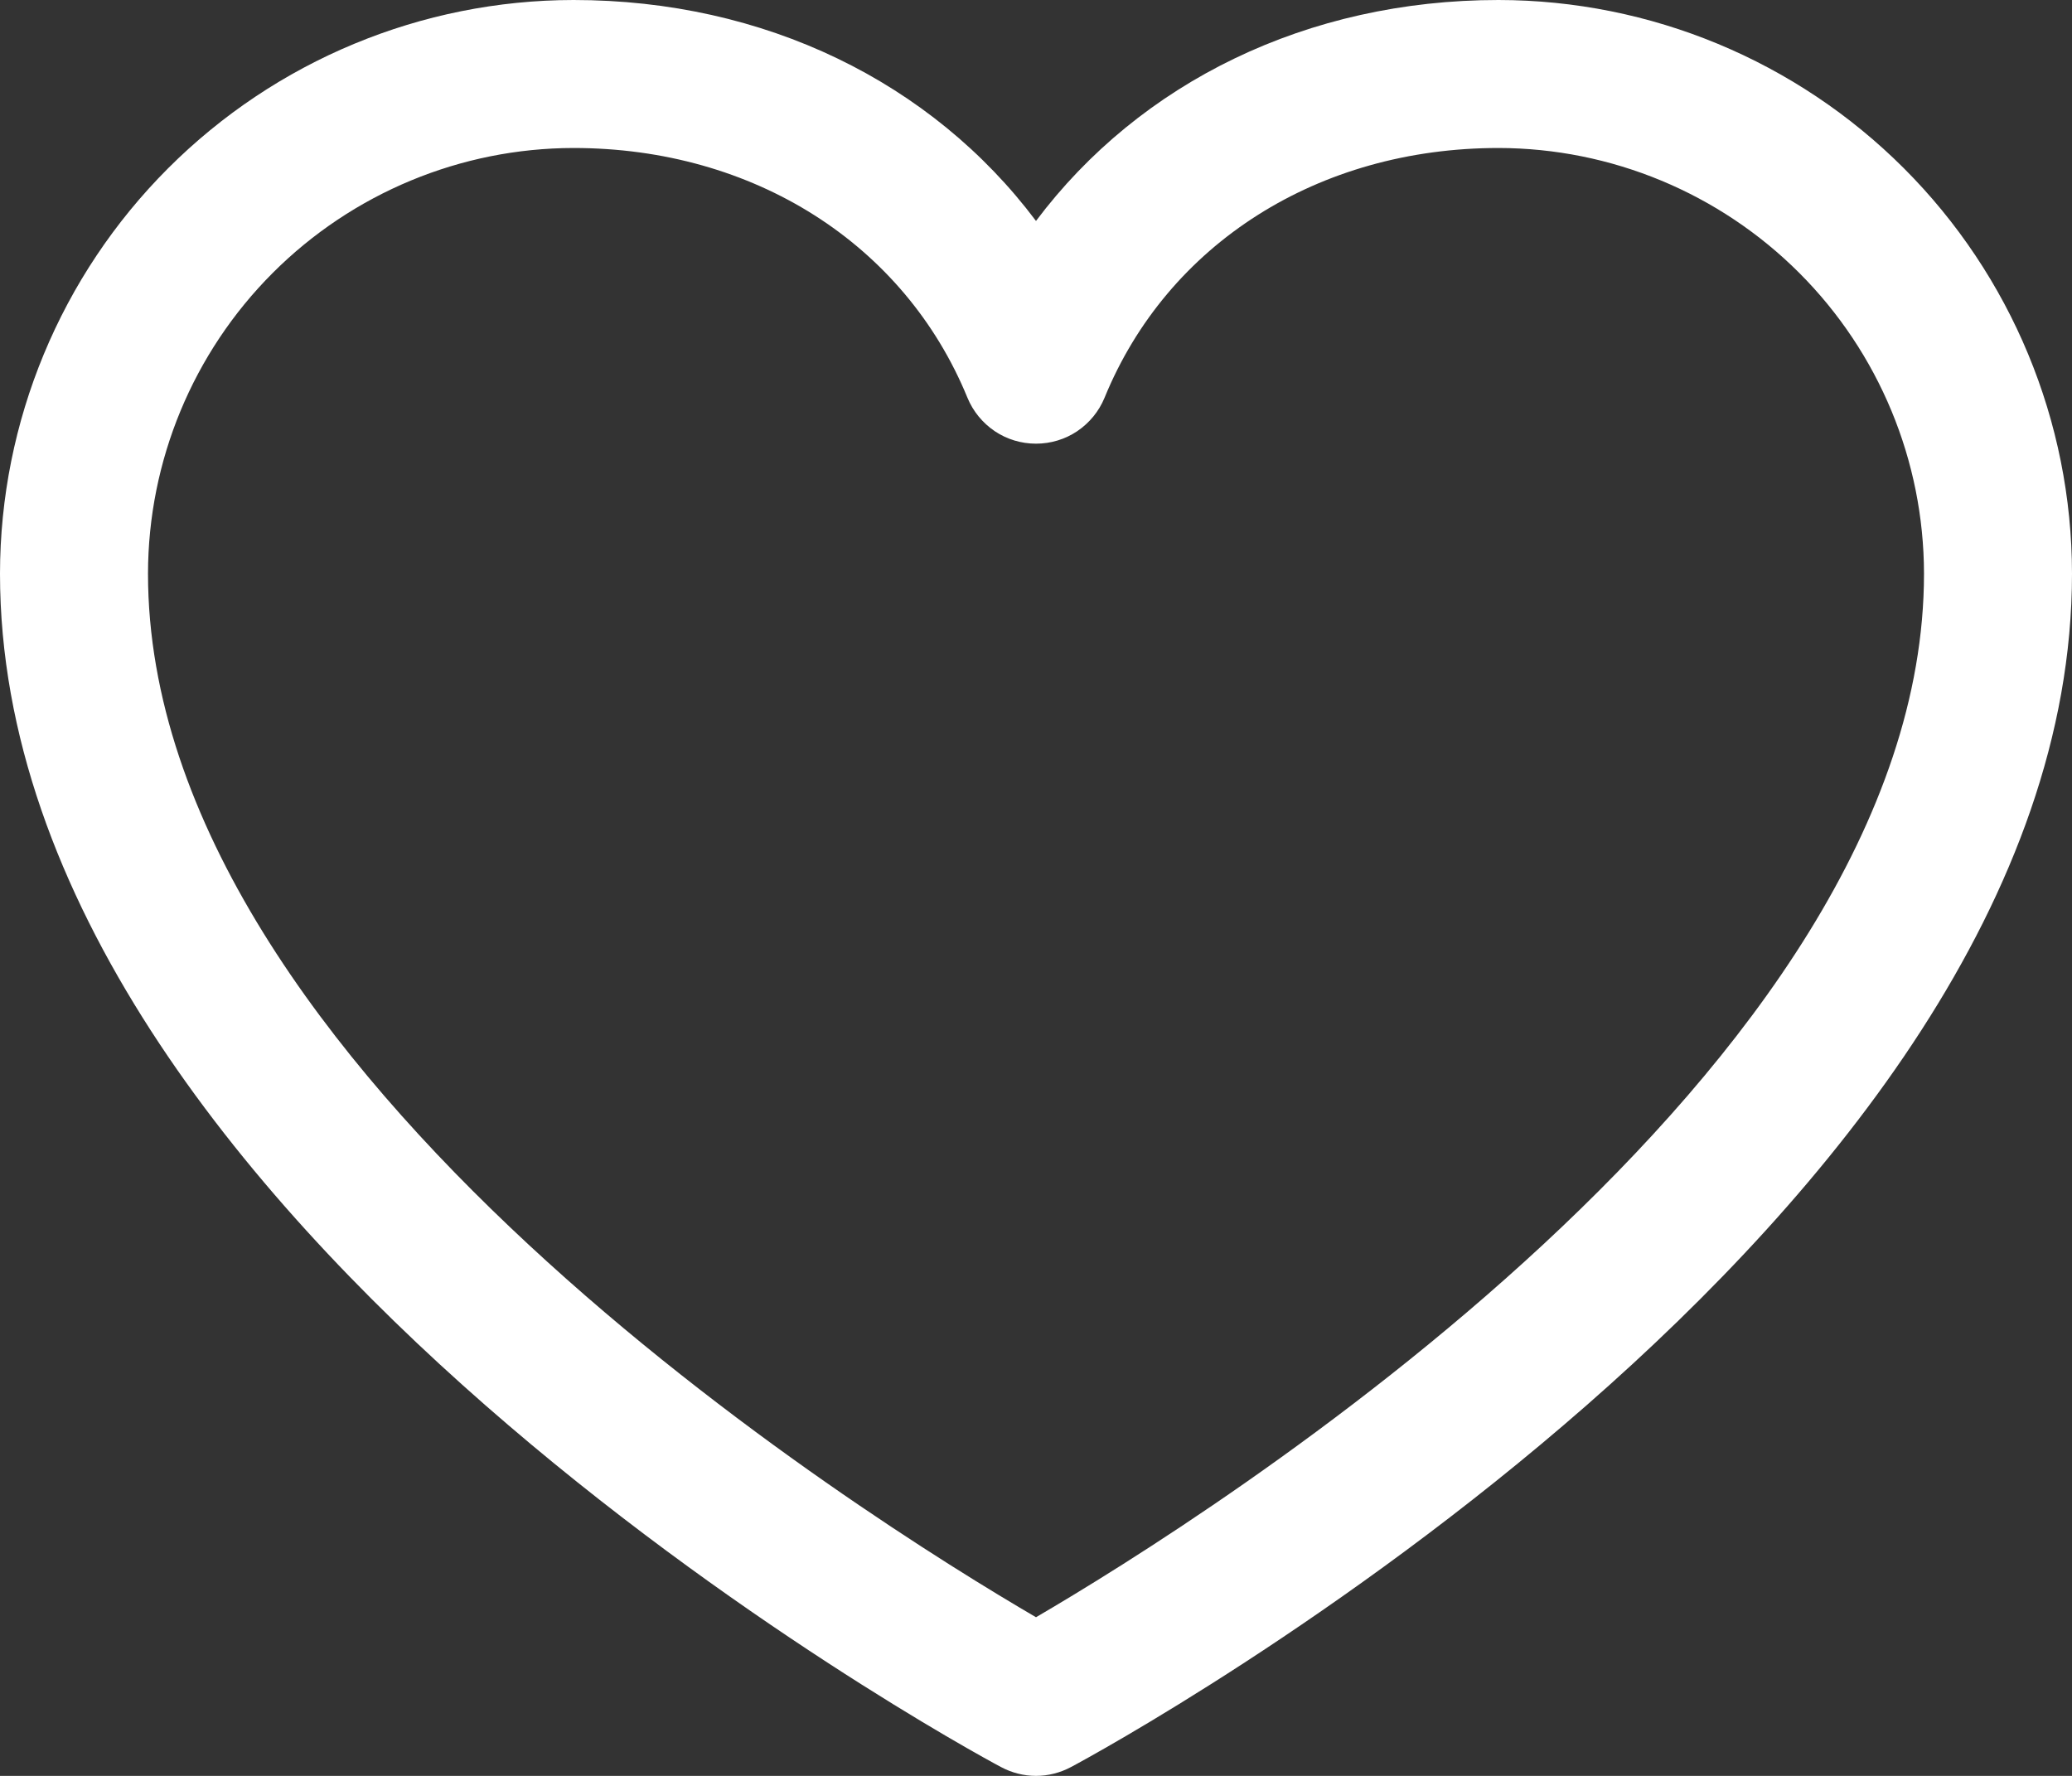<?xml version="1.0" encoding="UTF-8"?> <svg xmlns="http://www.w3.org/2000/svg" width="14" height="12" viewBox="0 0 14 12" fill="none"><rect x="0" y="0" width="14" height="12" fill="#333333" stroke="none"/><path d="M10.125 0C8.834 0 7.704 0.555 7 1.493C6.296 0.555 5.166 0 3.875 0C2.848 0.001 1.863 0.41 1.136 1.137C0.41 1.863 0.001 2.848 0 3.876C0 8.252 6.487 11.794 6.763 11.94C6.836 11.979 6.917 12 7 12C7.083 12 7.164 11.979 7.237 11.94C7.513 11.794 14 8.252 14 3.876C13.999 2.848 13.59 1.863 12.864 1.137C12.137 0.41 11.152 0.001 10.125 0ZM7 10.928C5.859 10.262 1 7.232 1 3.876C1.001 3.114 1.304 2.383 1.843 1.844C2.382 1.305 3.113 1.001 3.875 1C5.091 1 6.111 1.648 6.537 2.688C6.575 2.78 6.639 2.858 6.722 2.914C6.804 2.969 6.901 2.998 7 2.998C7.099 2.998 7.196 2.969 7.278 2.914C7.361 2.858 7.425 2.78 7.463 2.688C7.889 1.646 8.909 1 10.125 1C10.887 1.001 11.618 1.305 12.157 1.844C12.696 2.383 12.999 3.114 13 3.876C13 7.227 8.14 10.262 7 10.928Z" fill="white"></path></svg> 